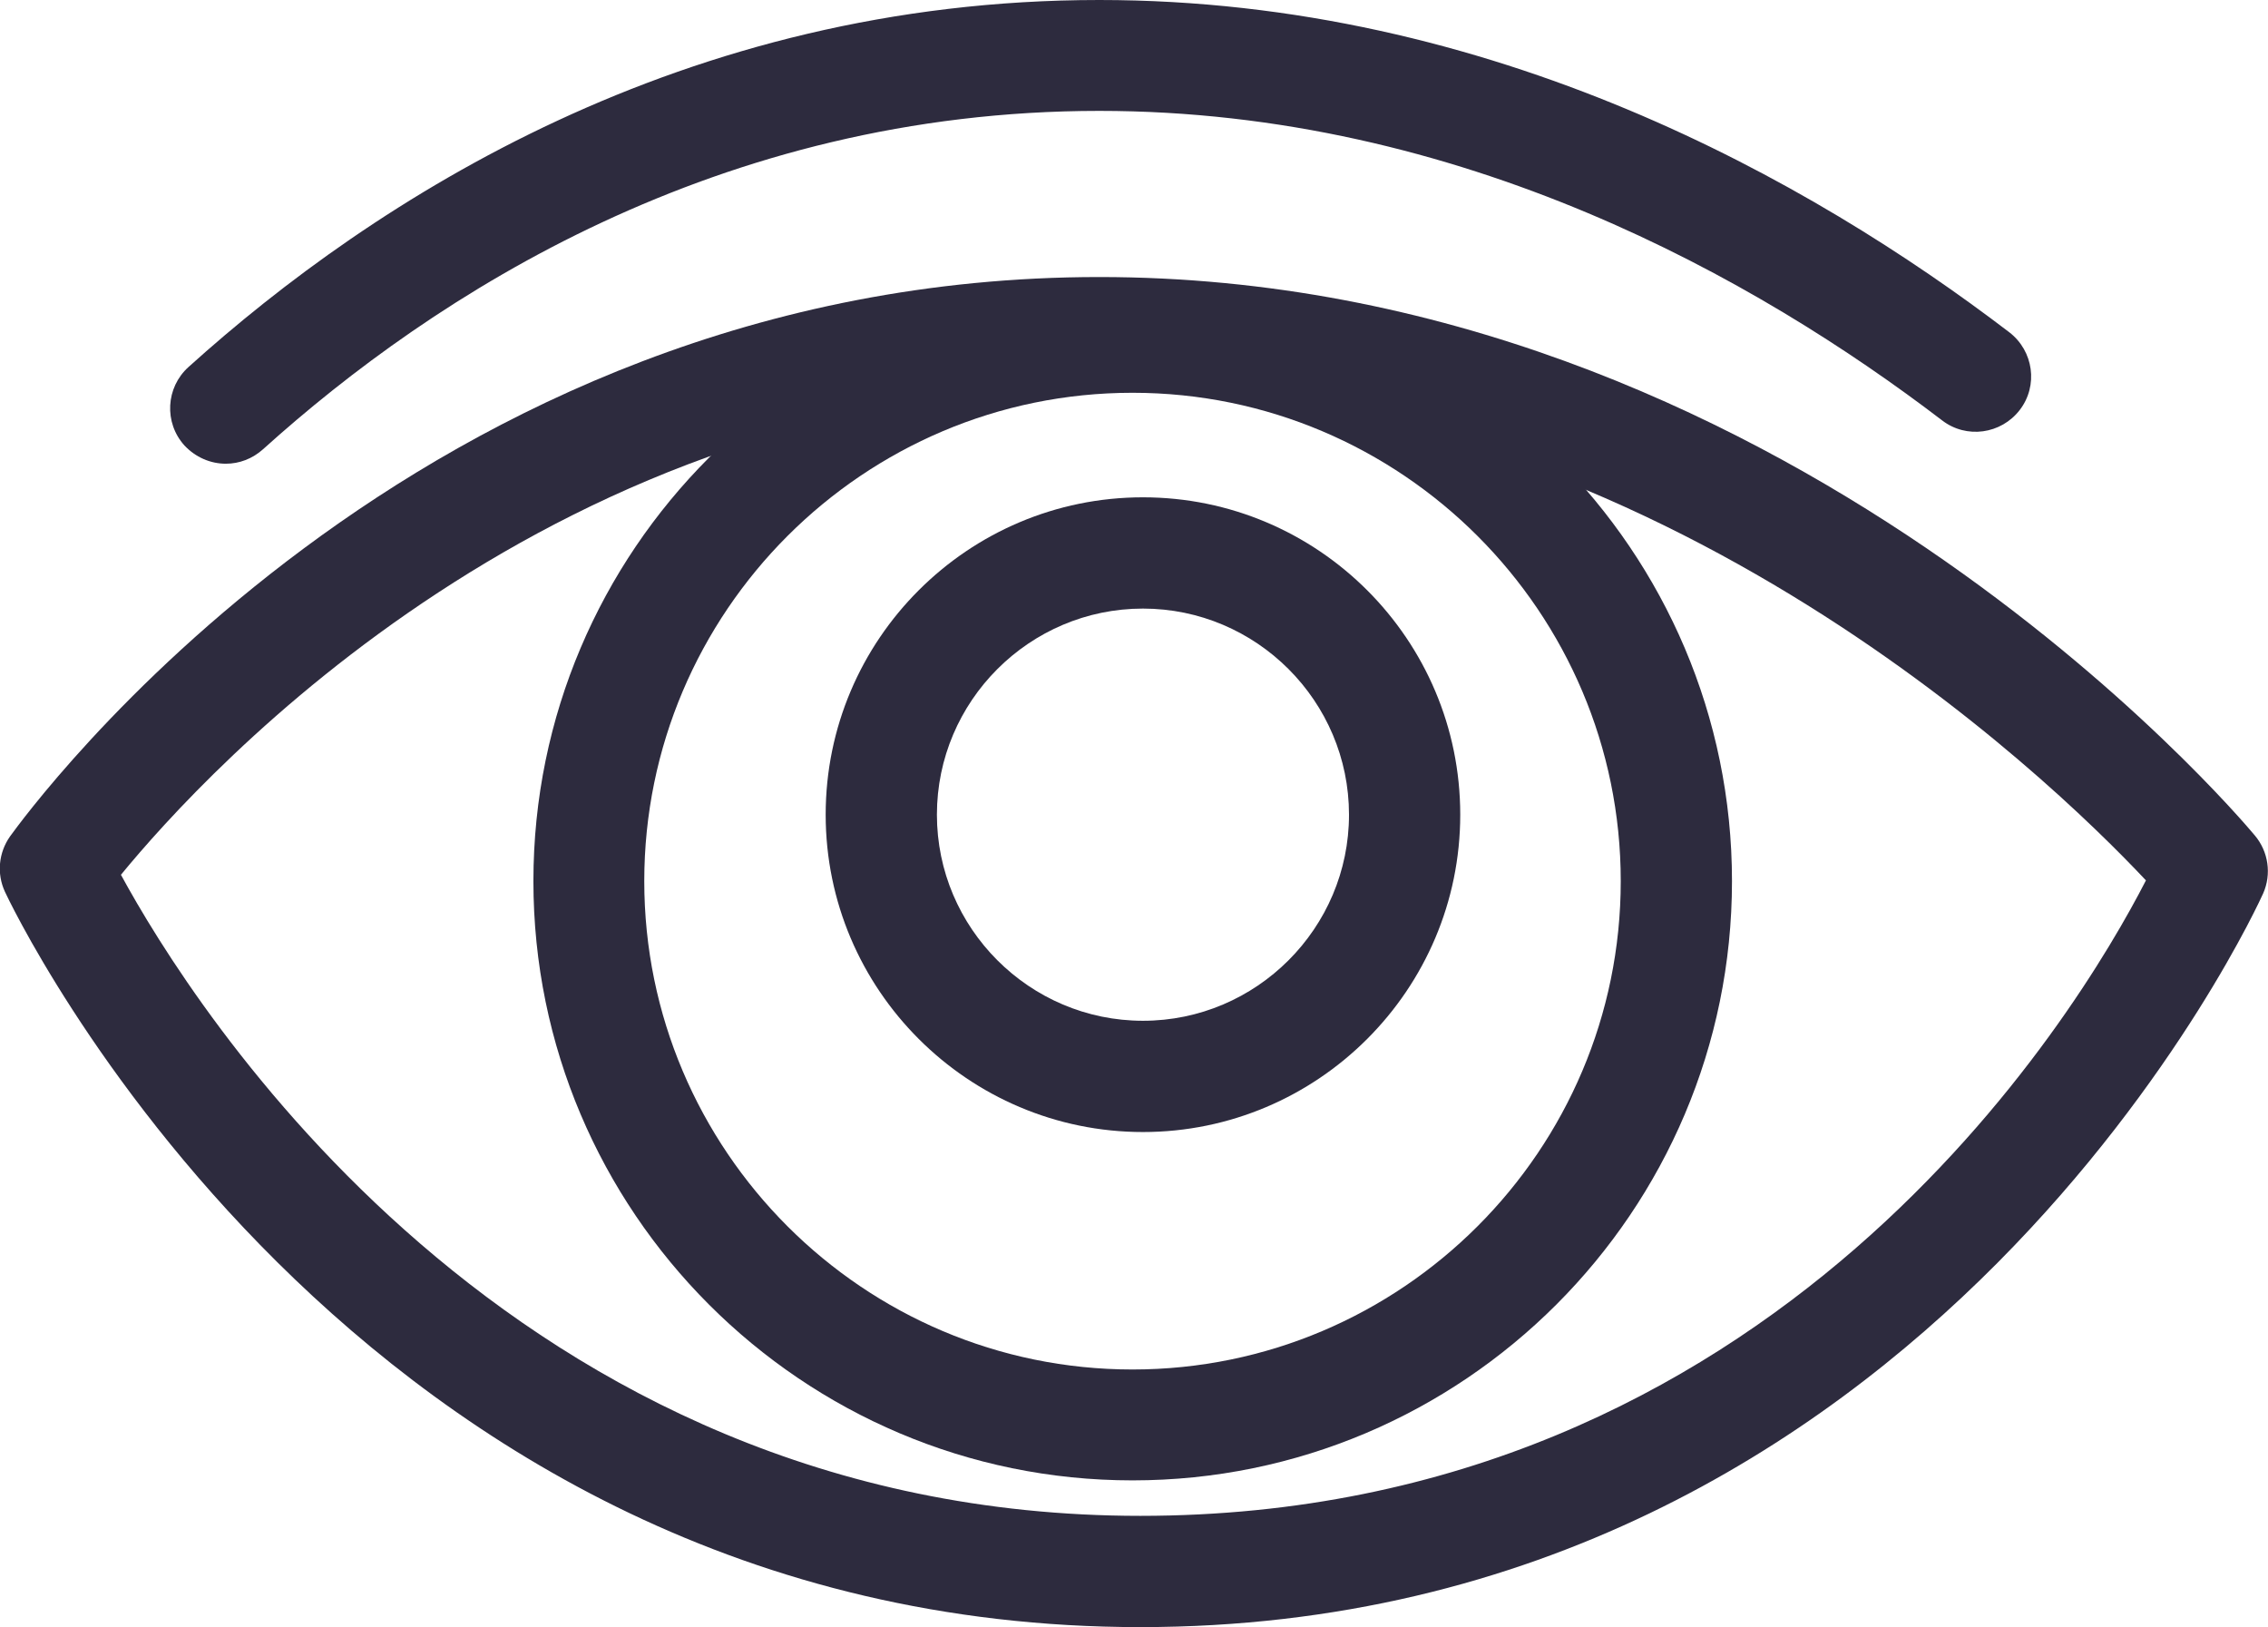<?xml version="1.0" encoding="utf-8"?>
<!-- Generator: Adobe Illustrator 25.4.1, SVG Export Plug-In . SVG Version: 6.00 Build 0)  -->
<svg version="1.1" id="Capa_1" xmlns="http://www.w3.org/2000/svg" xmlns:xlink="http://www.w3.org/1999/xlink" x="0px" y="0px"
	 viewBox="0 0 60.76 43.58" style="enable-background:new 0 0 60.76 43.58;" xml:space="preserve">
<style type="text/css">
	.st0{fill:#2D2B3E;}
</style>
<g>
	<g>
		<path class="st0" d="M30.55,43.58c-21.19,0-30.33-19.5-30.42-19.7c-0.22-0.48-0.17-1.04,0.14-1.48C0.71,21.8,11.1,7.42,29.45,7.42
			c18.28,0,30.45,14.35,30.96,14.96c0.36,0.43,0.45,1.03,0.22,1.55C60.54,24.13,51.75,43.58,30.55,43.58z M3.24,23.43
			C5.12,26.89,13.65,40.6,30.55,40.6c17.01,0,25.09-13.42,26.94-17.02c-2.65-2.82-13.4-13.19-28.04-13.19
			C14.89,10.4,5.53,20.64,3.24,23.43z"/>
	</g>
	<g>
		<path class="st0" d="M6.05,12.42c-0.41,0-0.81-0.17-1.11-0.49c-0.55-0.61-0.5-1.55,0.11-2.1C10.03,5.34,18.3,0,29.45,0
			c10.52,0,19.06,4.84,24.38,8.9c0.65,0.5,0.78,1.43,0.28,2.08s-1.43,0.78-2.08,0.28c-4.95-3.78-12.89-8.29-22.58-8.29
			c-10.21,0-17.82,4.93-22.4,9.06C6.76,12.29,6.41,12.42,6.05,12.42z"/>
	</g>
	<g>
		<path class="st0" d="M30.34,39.65c-8.85,0-16.05-7.2-16.05-16.05s7.2-16.05,16.05-16.05S46.4,14.75,46.4,23.6
			S39.2,39.65,30.34,39.65z M30.34,10.52c-7.21,0-13.08,5.87-13.08,13.08s5.87,13.08,13.08,13.08s13.08-5.87,13.08-13.08
			S37.55,10.52,30.34,10.52z"/>
	</g>
	<g>
		<path class="st0" d="M30.62,30.32c-4.68,0-8.5-3.81-8.5-8.5s3.81-8.5,8.5-8.5c4.69,0,8.5,3.81,8.5,8.5S35.3,30.32,30.62,30.32z
			 M30.62,16.3c-3.04,0-5.52,2.48-5.52,5.52s2.48,5.52,5.52,5.52c3.04,0,5.52-2.48,5.52-5.52S33.66,16.3,30.62,16.3z"/>
	</g>
</g>
</svg>

